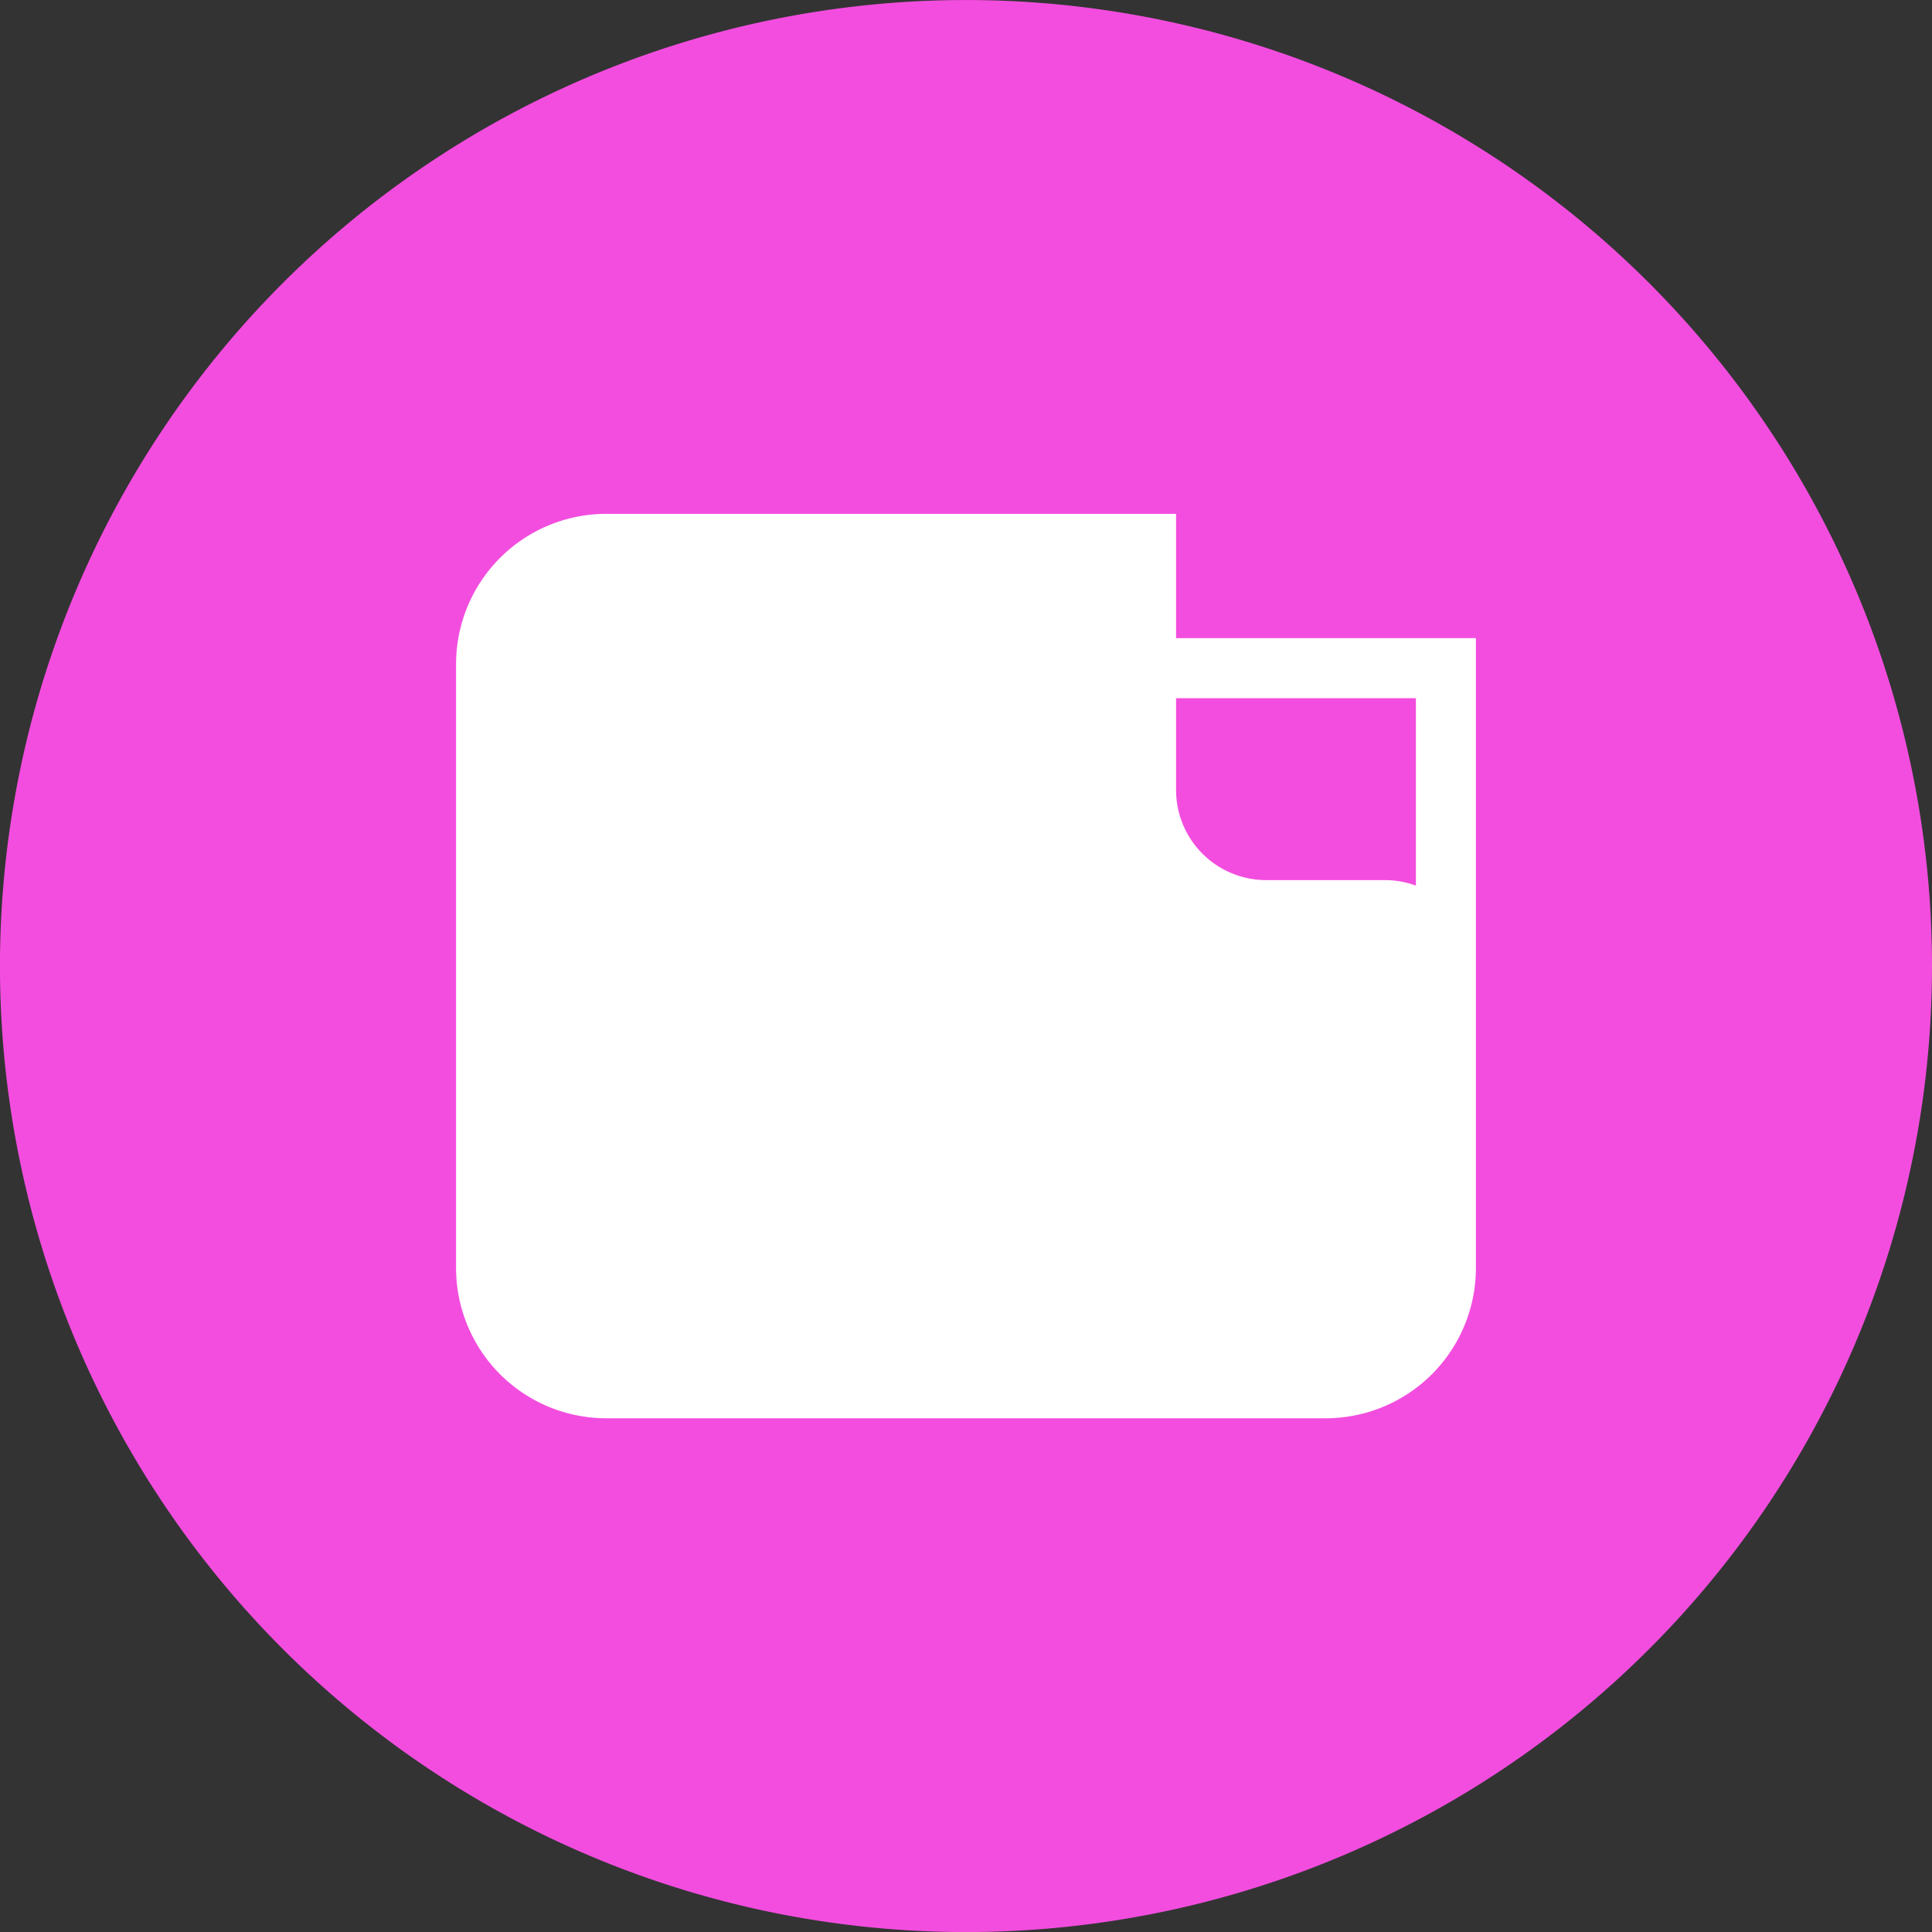 <svg xmlns="http://www.w3.org/2000/svg" xmlns:xlink="http://www.w3.org/1999/xlink" width="65.783" height="65.784" viewBox="0 0 65.783 65.784">
  <rect x="0" y="0" width="65.783" height="65.784" fill="#333333" stroke="none"/>
  <defs>
    <clipPath id="clip-path">
      <rect id="Rettangolo_60" data-name="Rettangolo 60" width="34.725" height="30.795" fill="#fff"/>
    </clipPath>
  </defs>
  <g id="Raggruppa_574" data-name="Raggruppa 574" transform="translate(-263.184 -1298.607)">
    <g id="Raggruppa_40" data-name="Raggruppa 40" transform="translate(2 113)">
      <path id="Tracciato_34" data-name="Tracciato 34" d="M326.967,1218.5a32.892,32.892,0,1,1-32.892-32.892,32.892,32.892,0,0,1,32.892,32.892" fill="#f34ddf"/>
    </g>
    <g id="Raggruppa_114" data-name="Raggruppa 114" transform="translate(278.713 1316.102)">
      <g id="Raggruppa_108" data-name="Raggruppa 108" transform="translate(0 0)" clip-path="url(#clip-path)">
        <path id="Tracciato_389" data-name="Tracciato 389" d="M24.515,0H5.112A5.116,5.116,0,0,0,0,5.112V25.683a5.116,5.116,0,0,0,5.112,5.112h24.5a5.116,5.116,0,0,0,5.112-5.112V4.232H24.515Zm8.166,6.277v6.381a3.063,3.063,0,0,0-1.023-.187H27.581A3.071,3.071,0,0,1,24.515,9.4V6.277Z" transform="translate(0 0.001)" fill="#fff"/>
      </g>
    </g>
  </g>
</svg>
